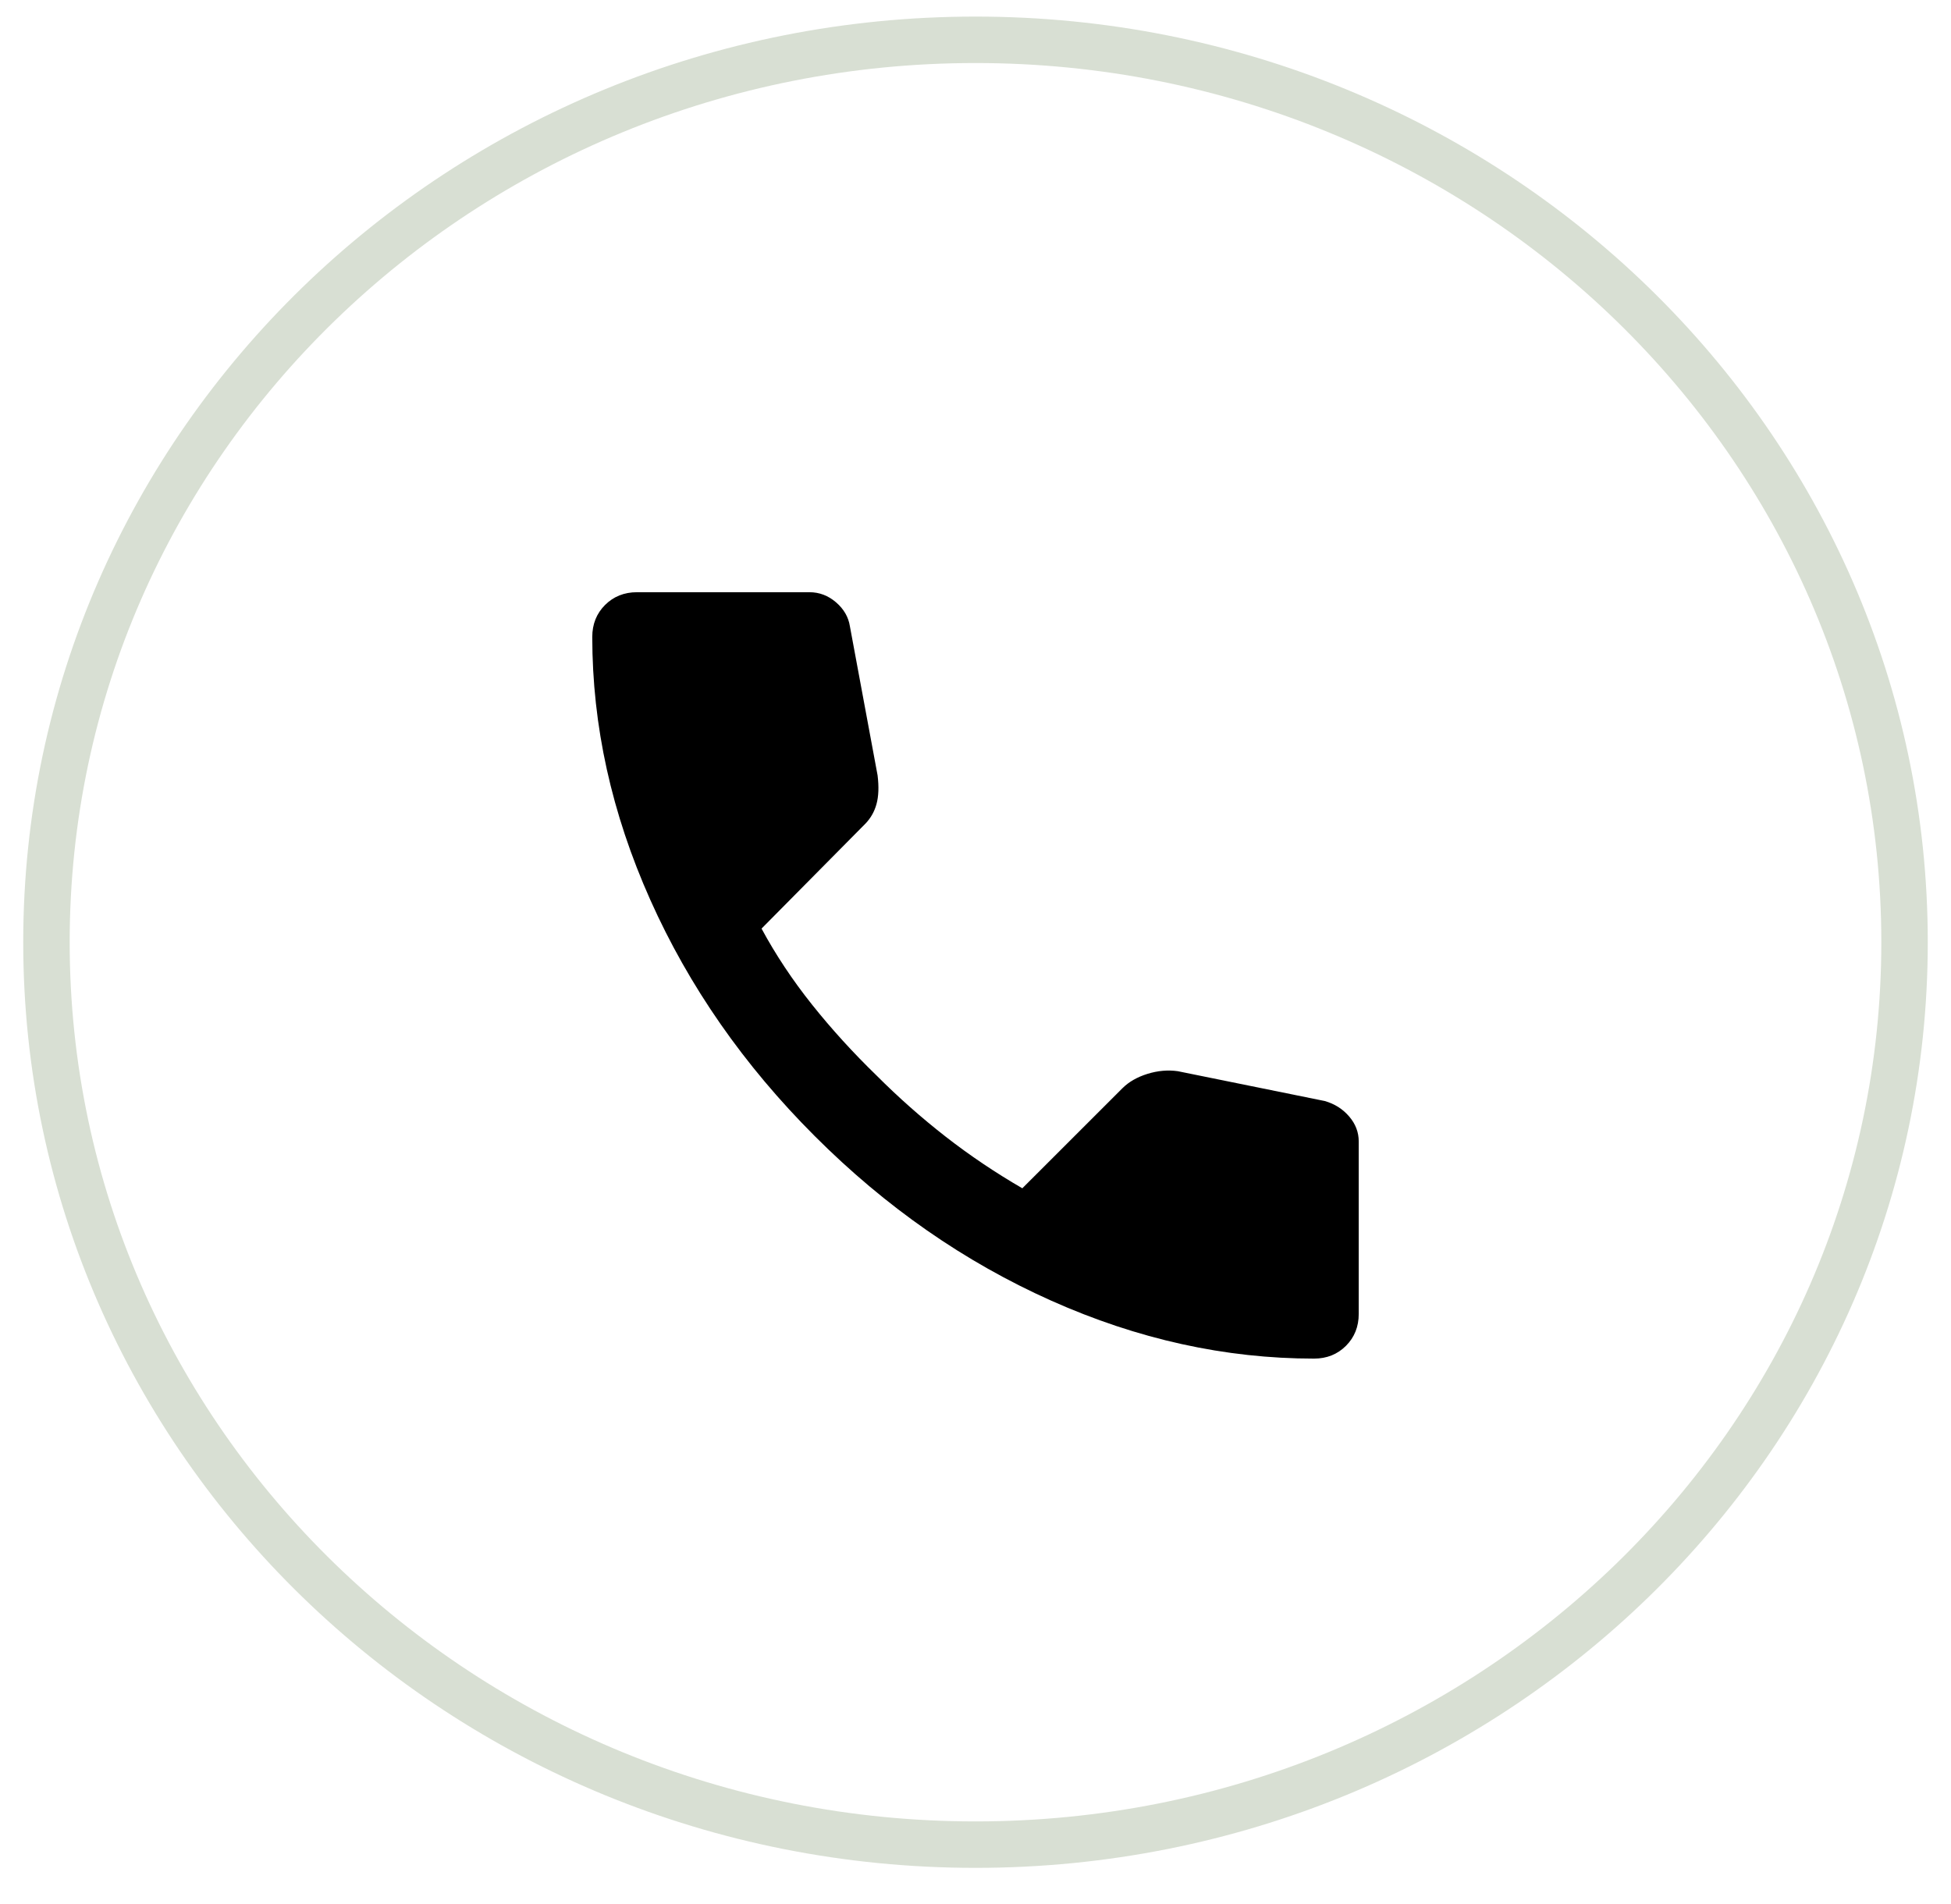<?xml version="1.0" encoding="UTF-8"?> <svg xmlns="http://www.w3.org/2000/svg" width="42" height="41" viewBox="0 0 42 41" fill="none"> <path d="M41 20.285C41 9.555 32.046 0.857 21 0.857C9.954 0.857 1 9.555 1 20.285C1 31.015 9.954 39.714 21 39.714C32.046 39.714 41 31.015 41 20.285Z" stroke="#D8DFD3"></path> <path d="M28.288 29.25C26.378 29.25 24.491 28.834 22.627 28.001C20.763 27.168 19.067 25.988 17.54 24.46C16.012 22.933 14.832 21.237 13.999 19.373C13.166 17.509 12.75 15.622 12.75 13.713C12.75 13.438 12.842 13.208 13.025 13.025C13.208 12.842 13.438 12.75 13.713 12.75H17.425C17.639 12.75 17.83 12.823 17.998 12.968C18.166 13.113 18.265 13.285 18.296 13.483L18.892 16.692C18.922 16.936 18.915 17.142 18.869 17.31C18.823 17.479 18.739 17.624 18.617 17.746L16.394 19.992C16.699 20.557 17.062 21.103 17.482 21.63C17.902 22.157 18.365 22.665 18.869 23.154C19.342 23.628 19.839 24.067 20.358 24.472C20.878 24.877 21.428 25.247 22.008 25.583L24.163 23.429C24.3 23.292 24.48 23.189 24.701 23.12C24.923 23.051 25.14 23.032 25.354 23.062L28.517 23.704C28.731 23.765 28.906 23.876 29.044 24.037C29.181 24.197 29.25 24.376 29.25 24.575V28.288C29.25 28.562 29.158 28.792 28.975 28.975C28.792 29.158 28.562 29.25 28.288 29.25Z" fill="black"></path> </svg> 